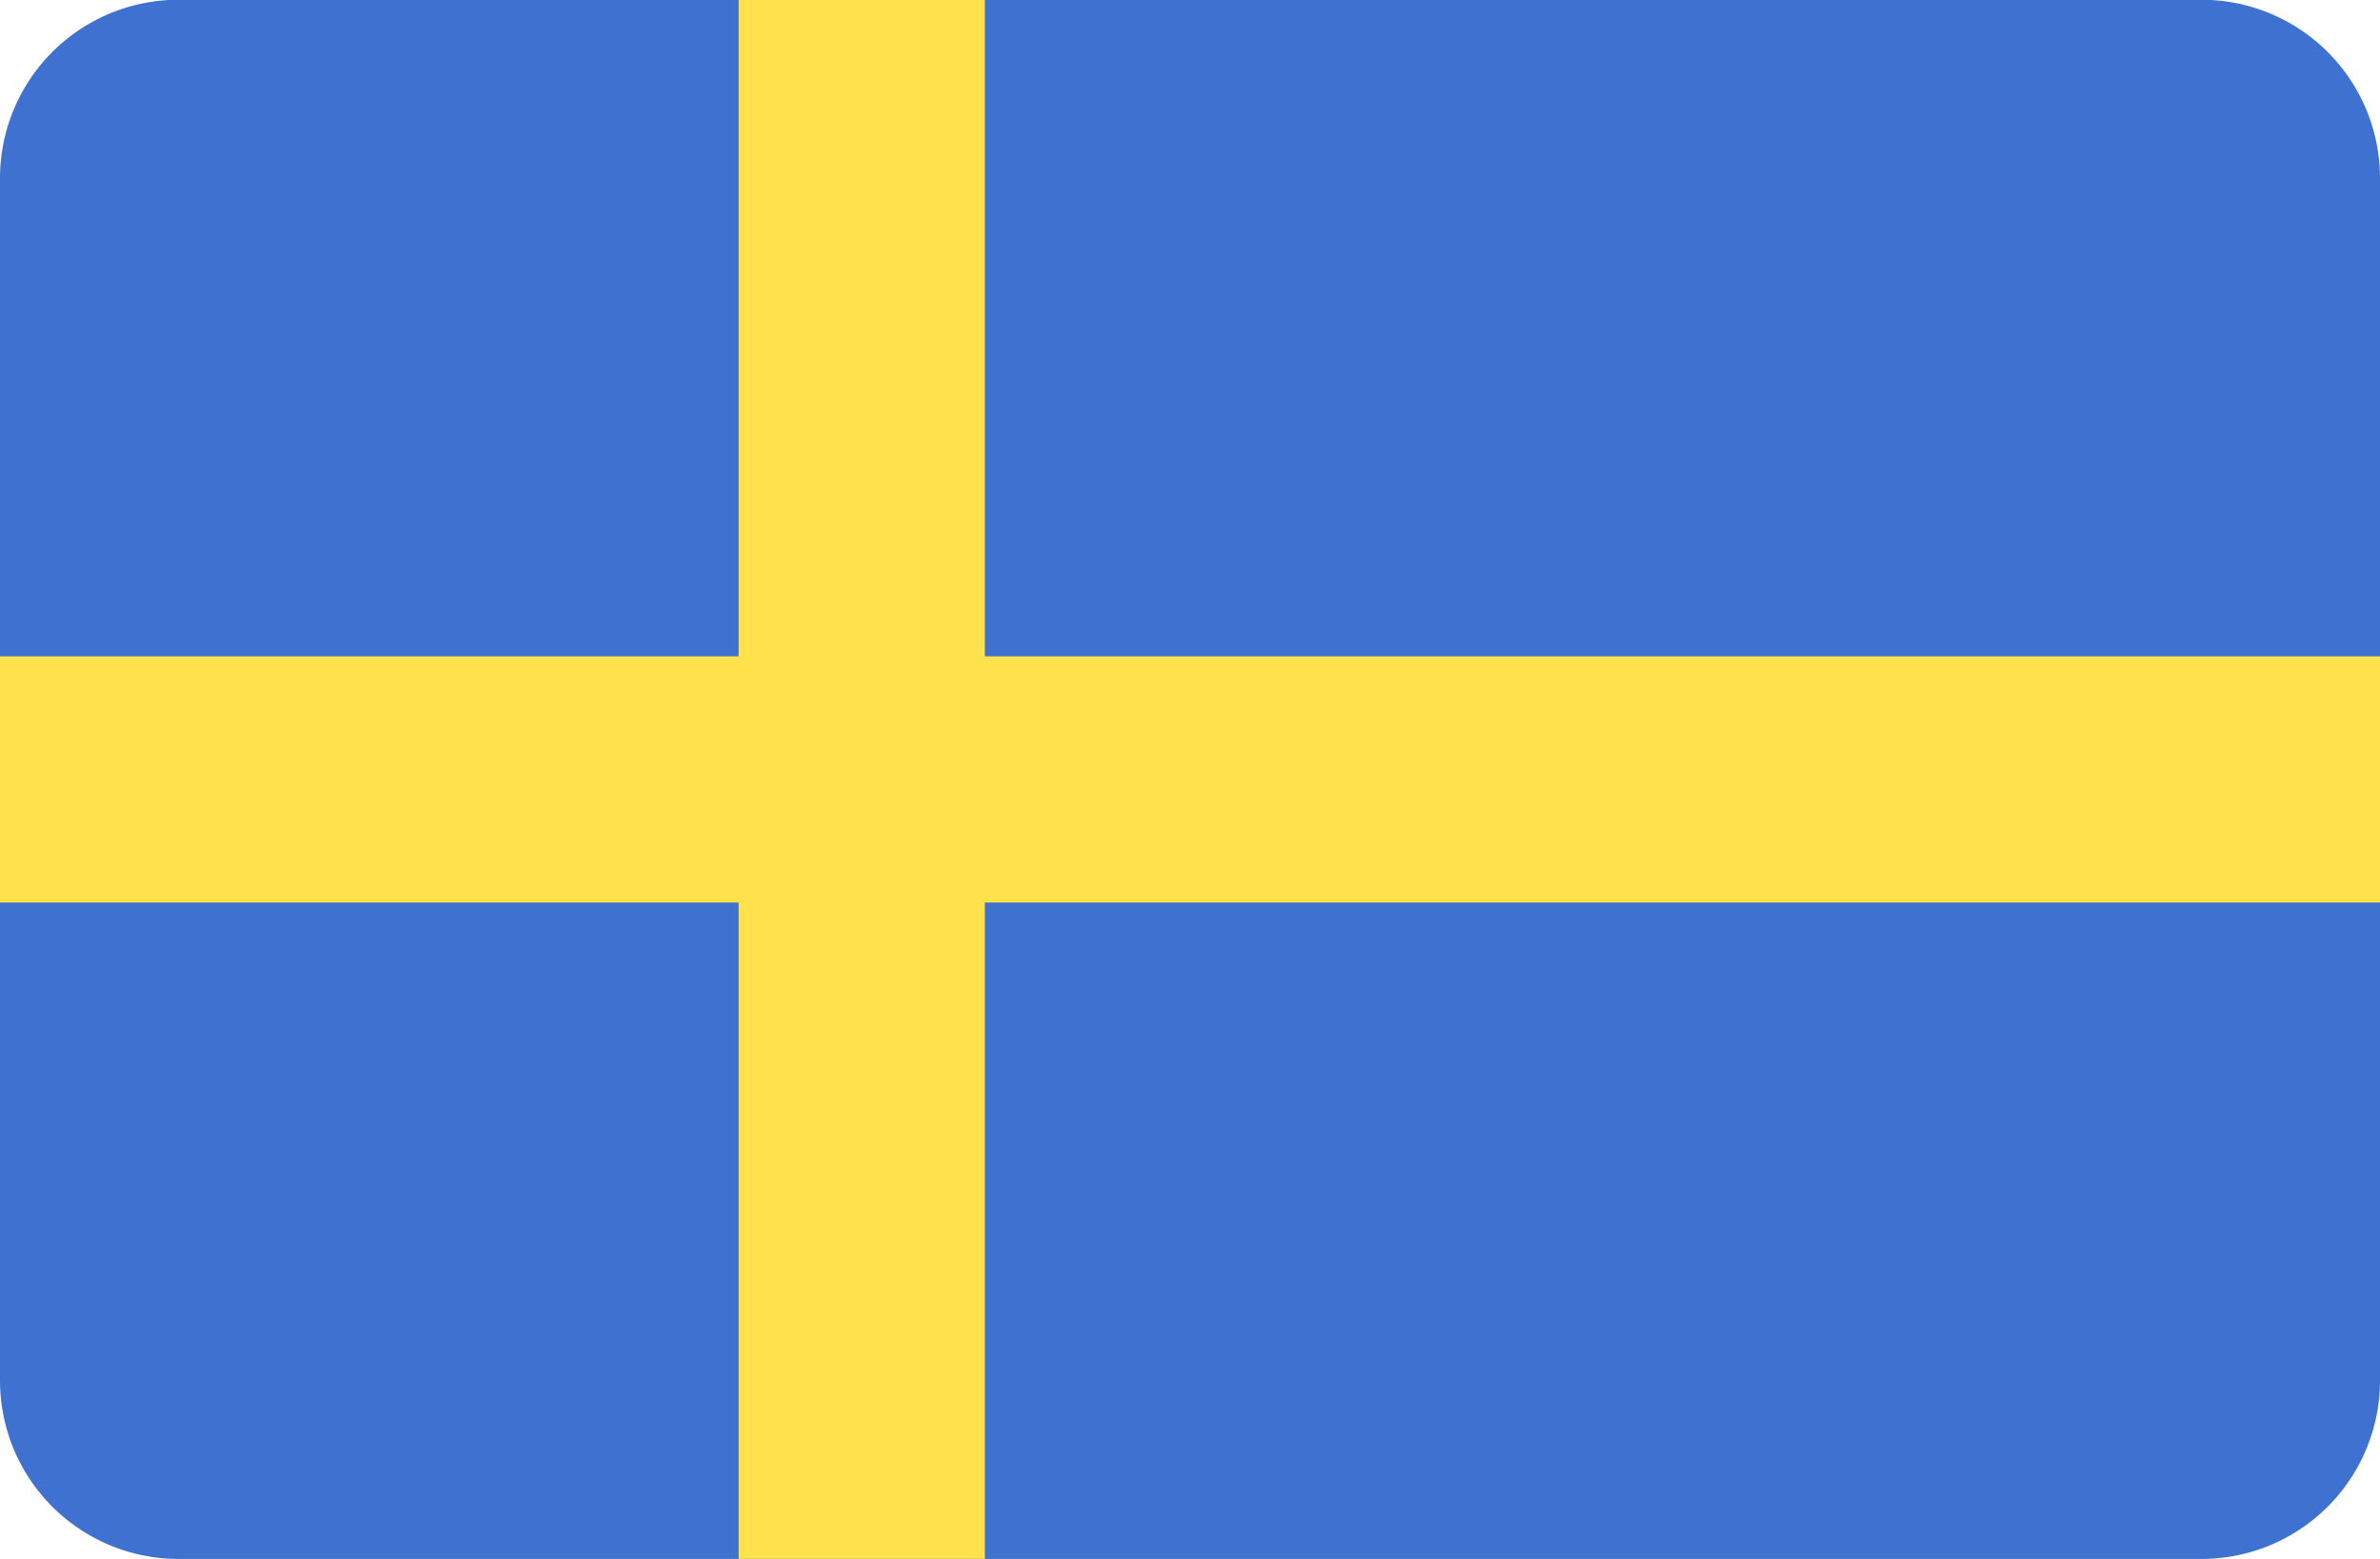 <svg xmlns="http://www.w3.org/2000/svg" width="40" height="26.207" viewBox="0 0 40 26.207">
    <g id="prefix__swe_flag" transform="translate(0 -88.276)">
        <path id="prefix__Trazado_456" d="M37 114.483H3a3 3 0 01-3-3V91.272a3 3 0 013-3h34a3 3 0 013 3v20.216a3 3 0 01-3 2.995z" data-name="Trazado 456" style="fill:#3e71d0"/>
        <path id="prefix__Trazado_457" d="M40 99.31H16.552V88.276h-4.138V99.31H0v4.138h12.414v11.034h4.138v-11.034H40z" data-name="Trazado 457" style="fill:#ffe24c"/>
    </g>
</svg>
